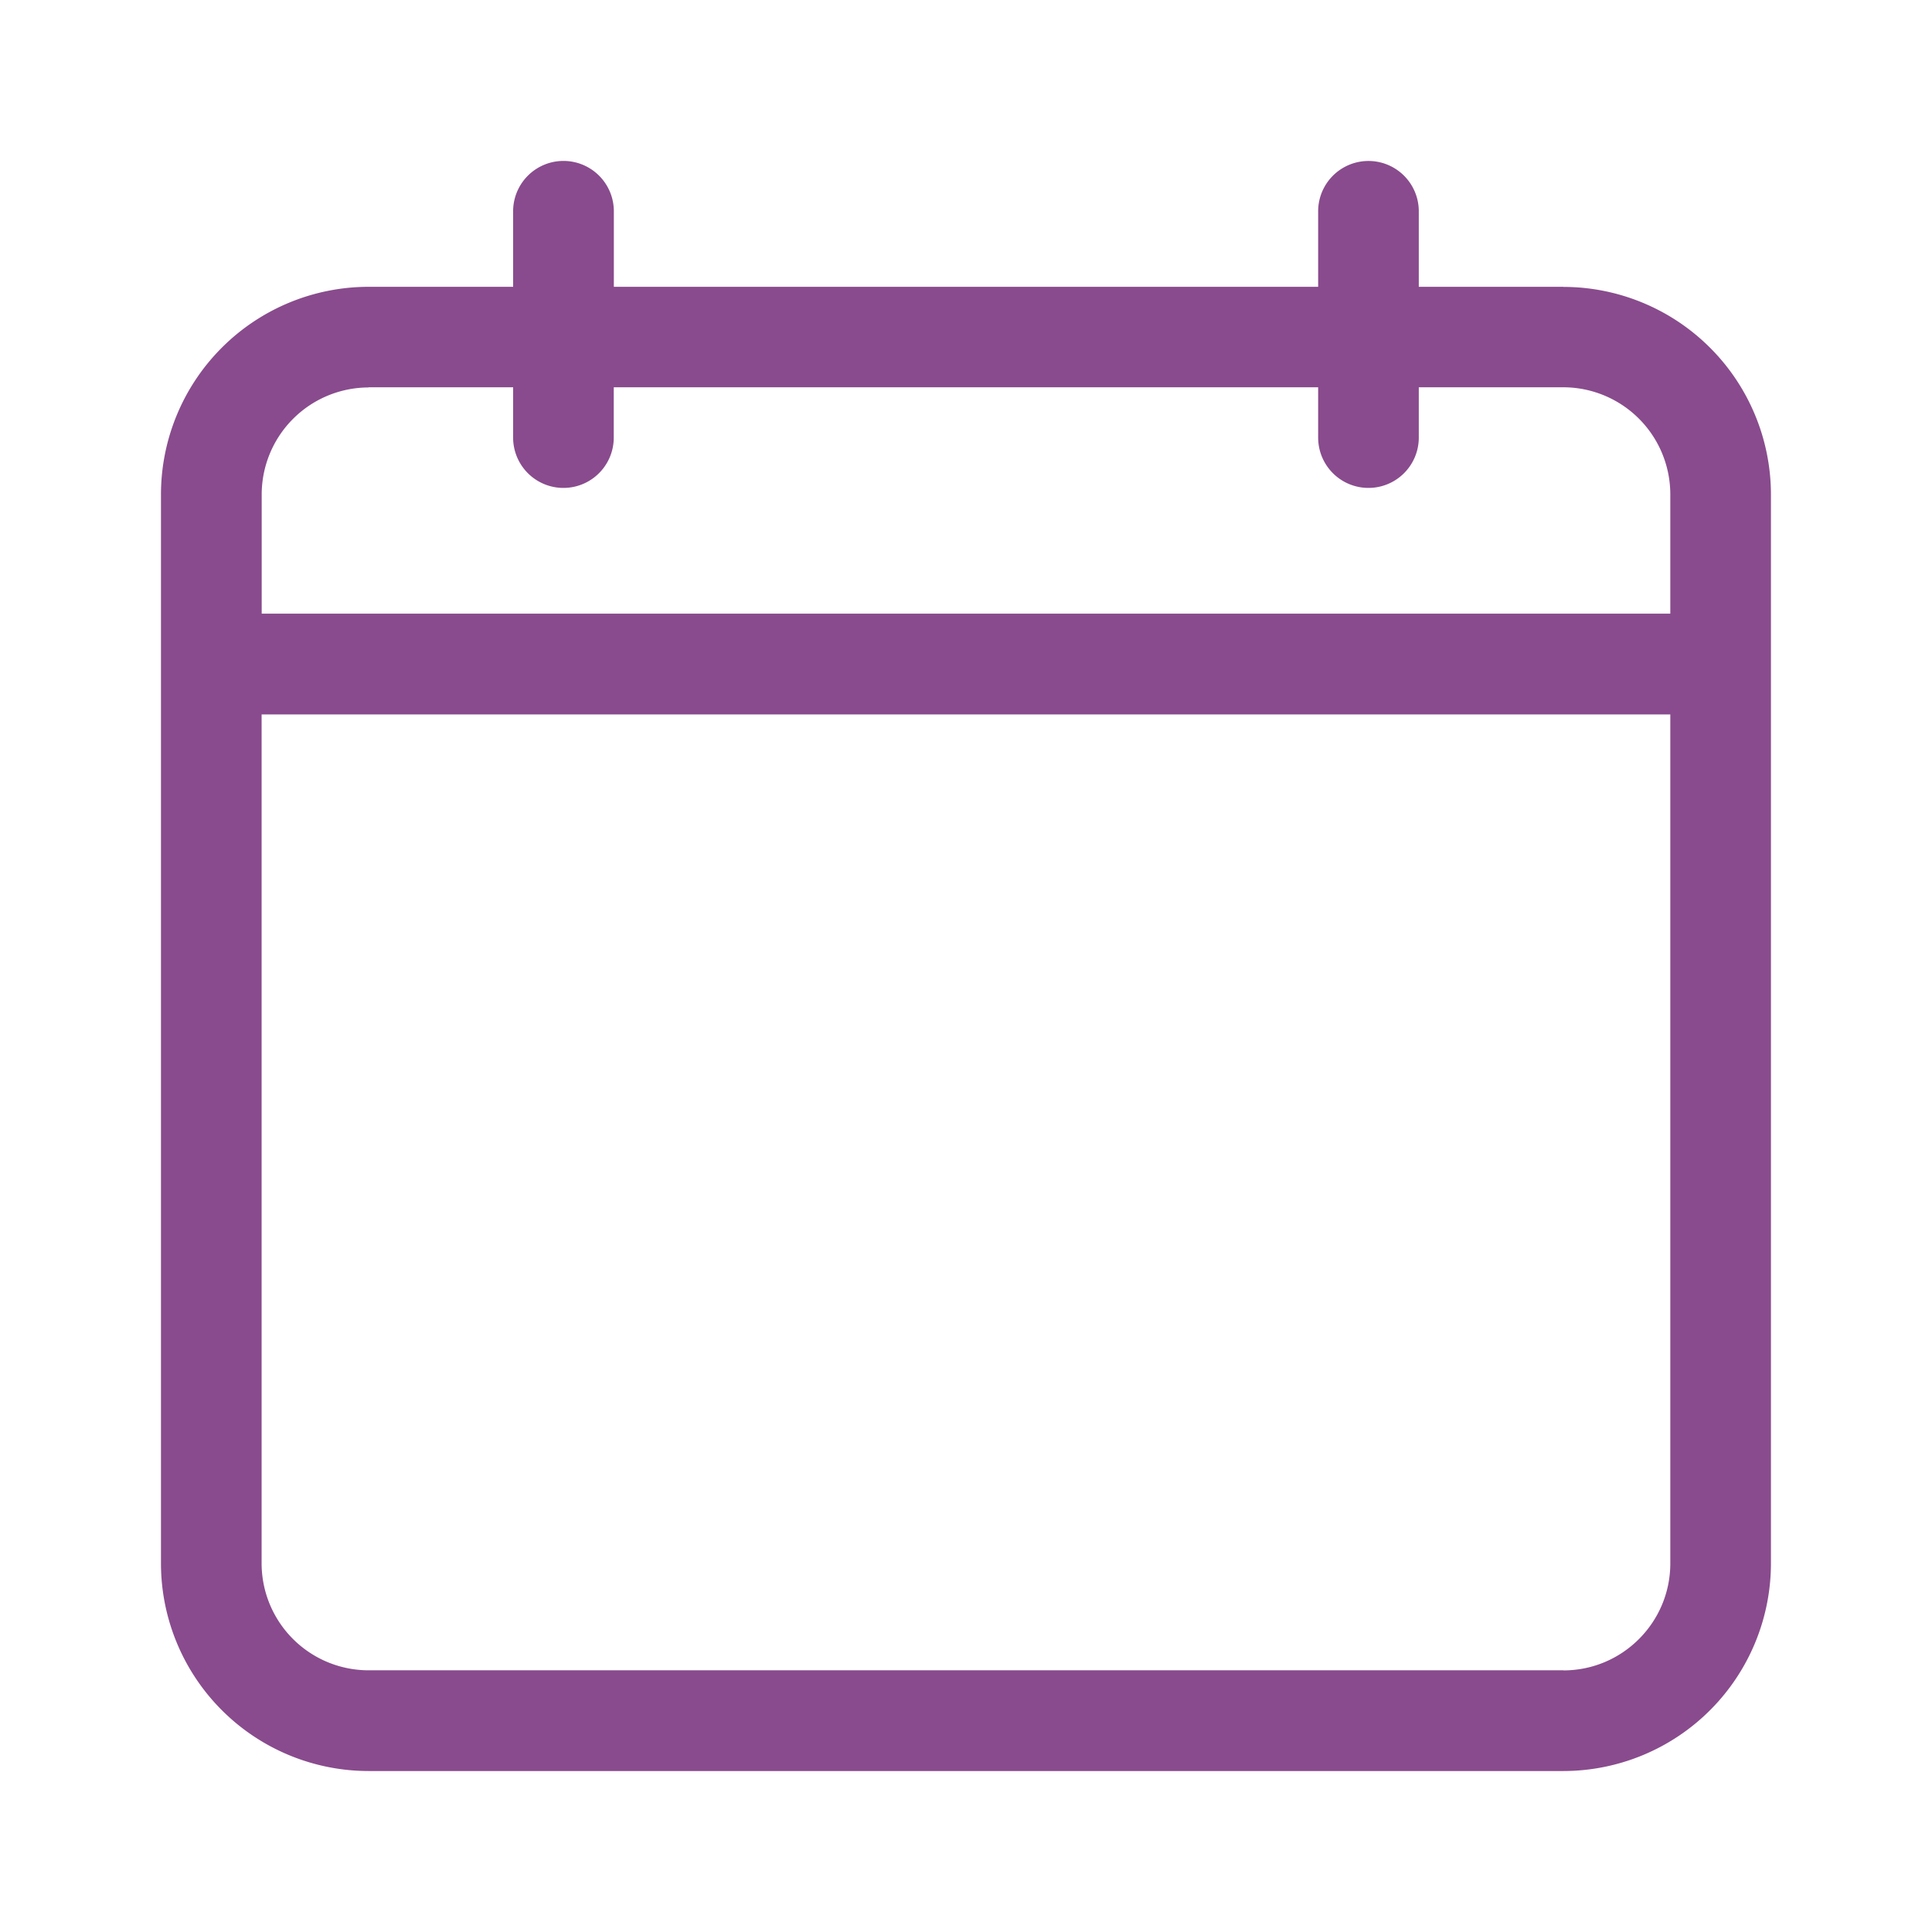 <svg xmlns="http://www.w3.org/2000/svg" width="22" height="22" fill="none"><path fill="#894B8D" d="M17.803 3.266h-1.647v-.86a.573.573 0 0 0-1.146 0v.86H6.99v-.86a.573.573 0 0 0-1.147 0v.86H4.196a2.366 2.366 0 0 0-2.363 2.363v12.174a2.366 2.366 0 0 0 2.363 2.364h13.607a2.366 2.366 0 0 0 2.363-2.364V5.63a2.366 2.366 0 0 0-2.363-2.363ZM4.196 4.41h1.647v.573a.573.573 0 1 0 1.146 0V4.41h8.021v.573a.573.573 0 0 0 1.146 0V4.41h1.647a1.22 1.22 0 0 1 1.217 1.218v1.36H2.98V5.63a1.22 1.22 0 0 1 1.217-1.218Zm13.607 14.61H4.196a1.219 1.219 0 0 1-1.217-1.218V8.135H19.02v9.668c0 .672-.546 1.218-1.217 1.218Z"/></svg>